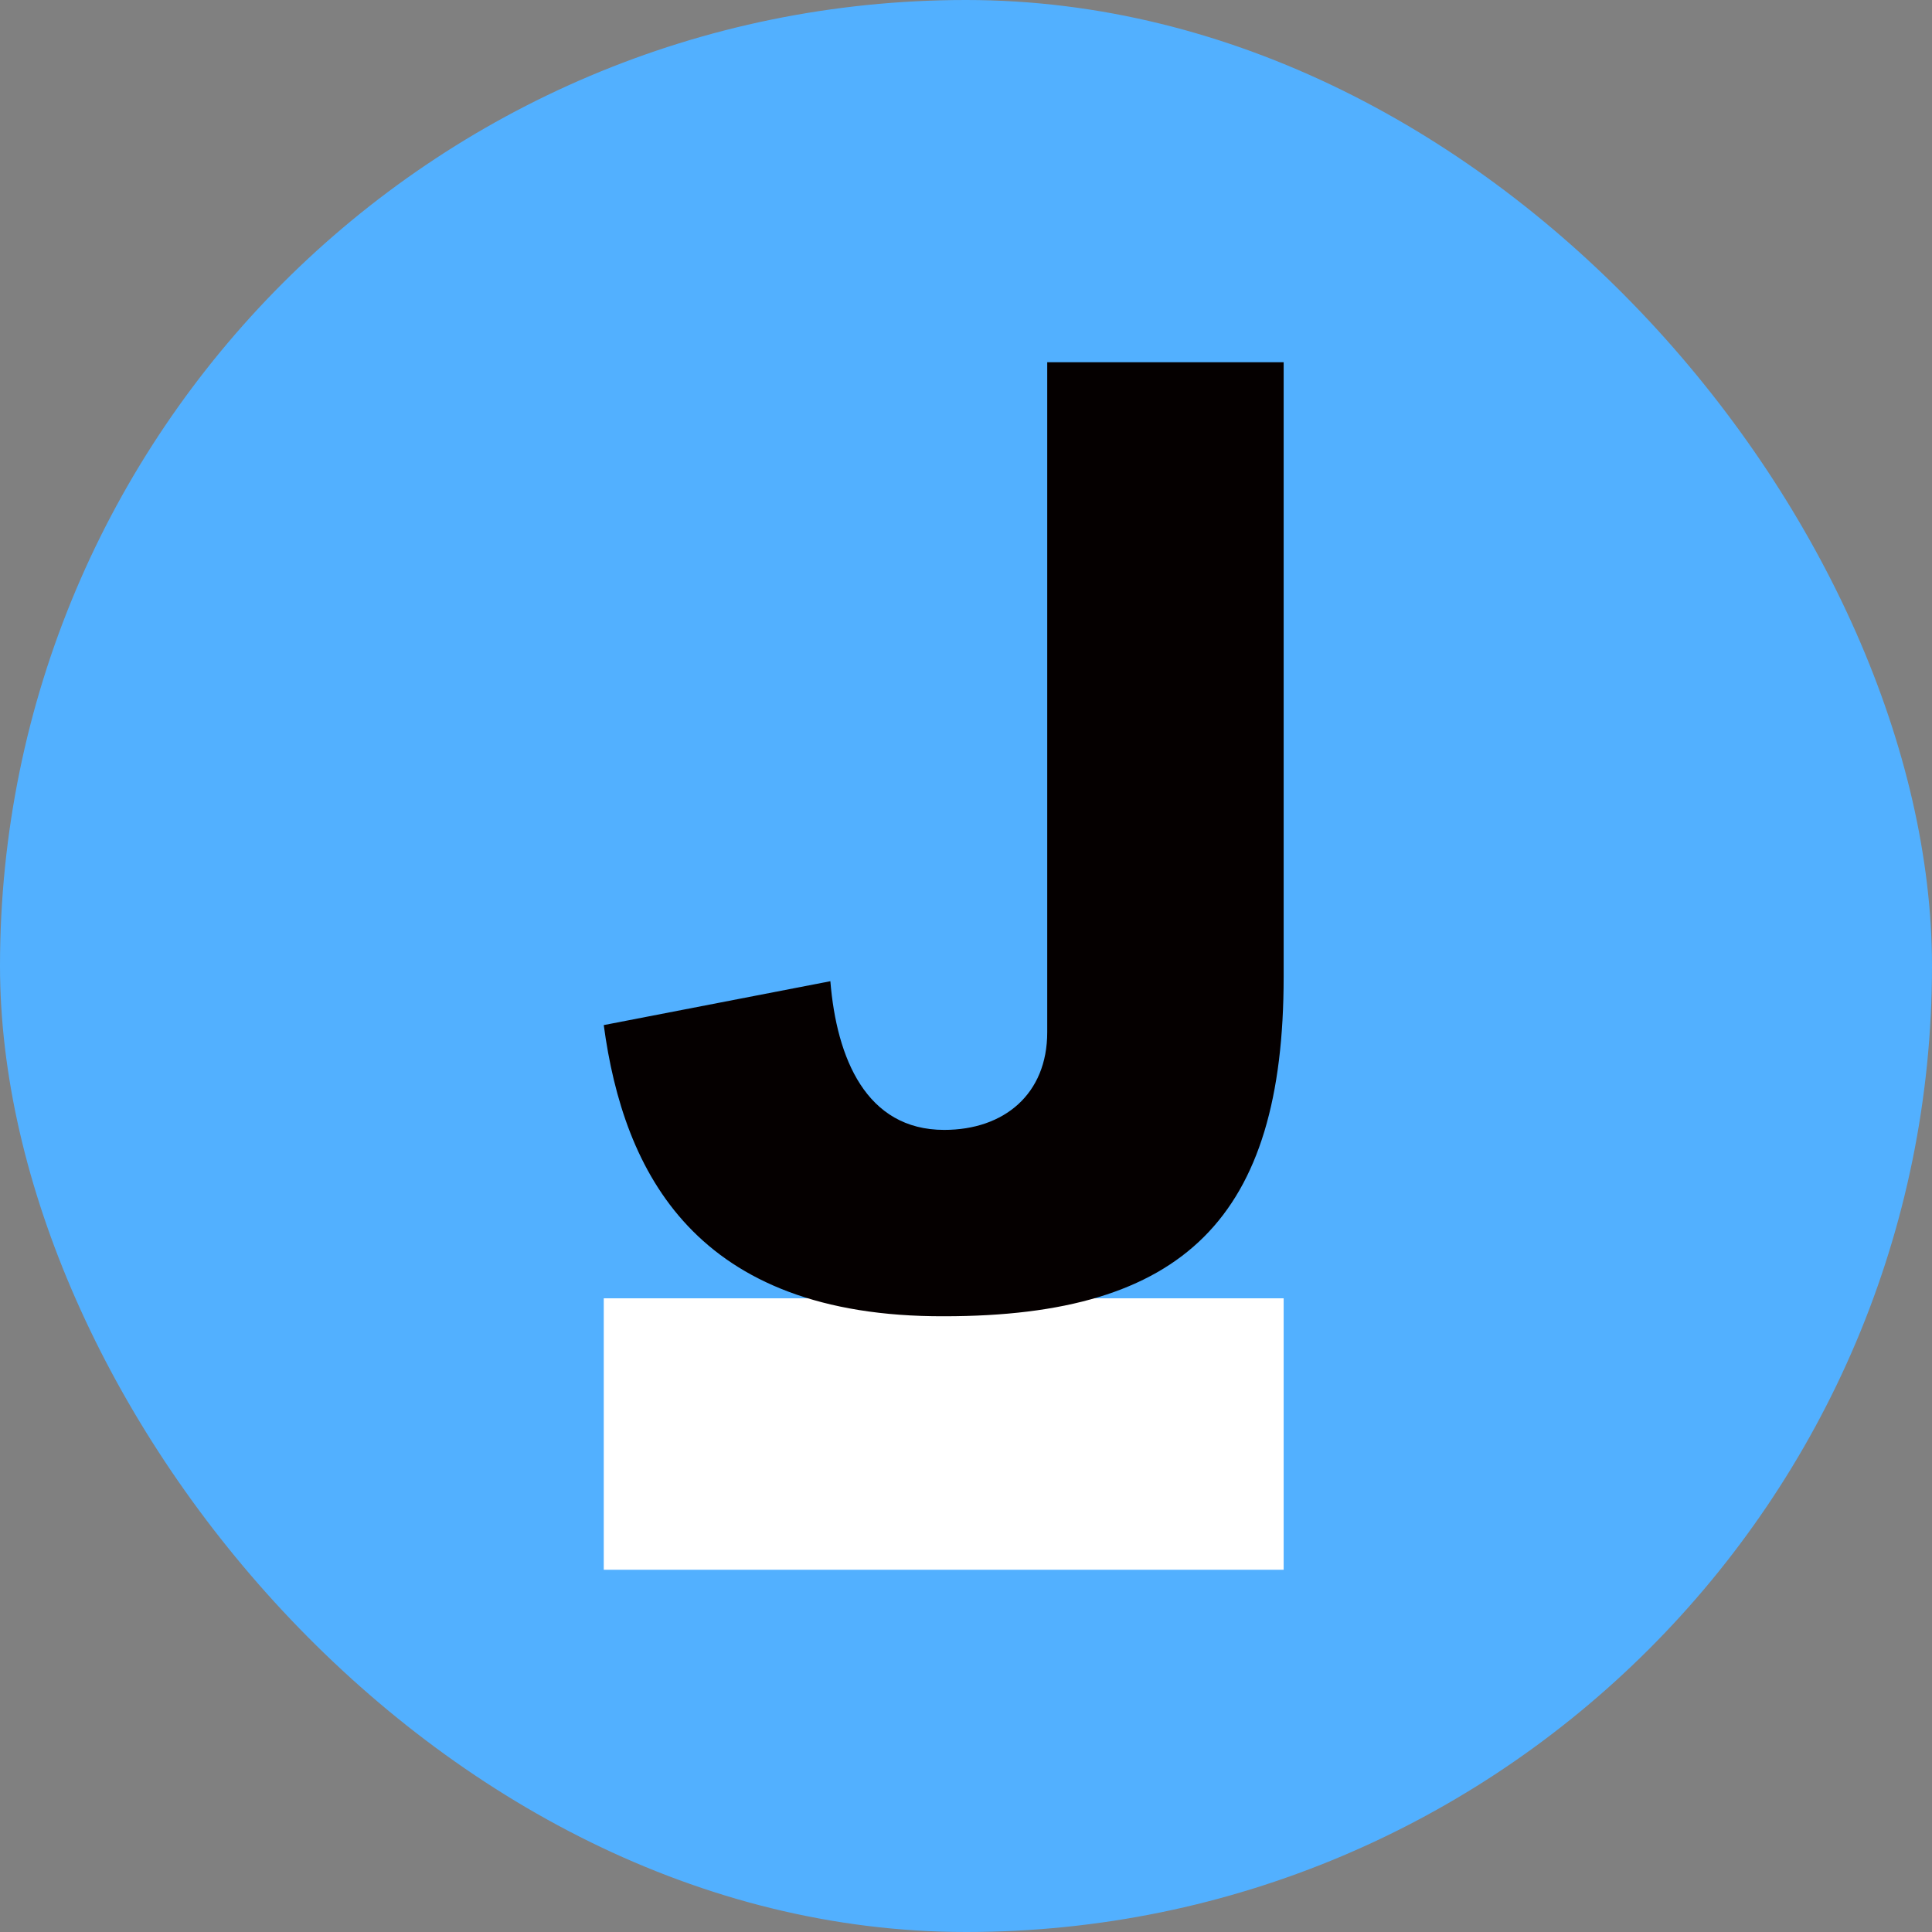 <svg xmlns="http://www.w3.org/2000/svg" width="24" height="24" fill="none"><rect width="100%" height="100%" fill="#808080" stroke="none"/><g clip-path="url(#a)"><path fill="#52B0FF" d="M24 0H0v24h24V0Z"/><path fill="#fff" d="M15.946 16.128H7.5V19.5h8.446v-3.372Z"/><path fill="#050000" d="m7.5 12.734 2.815-.545c.078.957.445 1.847 1.414 1.847.745 0 1.28-.445 1.28-1.213V4.5h2.937v7.633c0 2.994-1.235 4.218-4.217 4.218-3.094.011-3.984-1.792-4.229-3.617Z"/></g><defs><clipPath id="a"><rect width="24" height="24" fill="#fff" rx="12"/></clipPath></defs></svg>